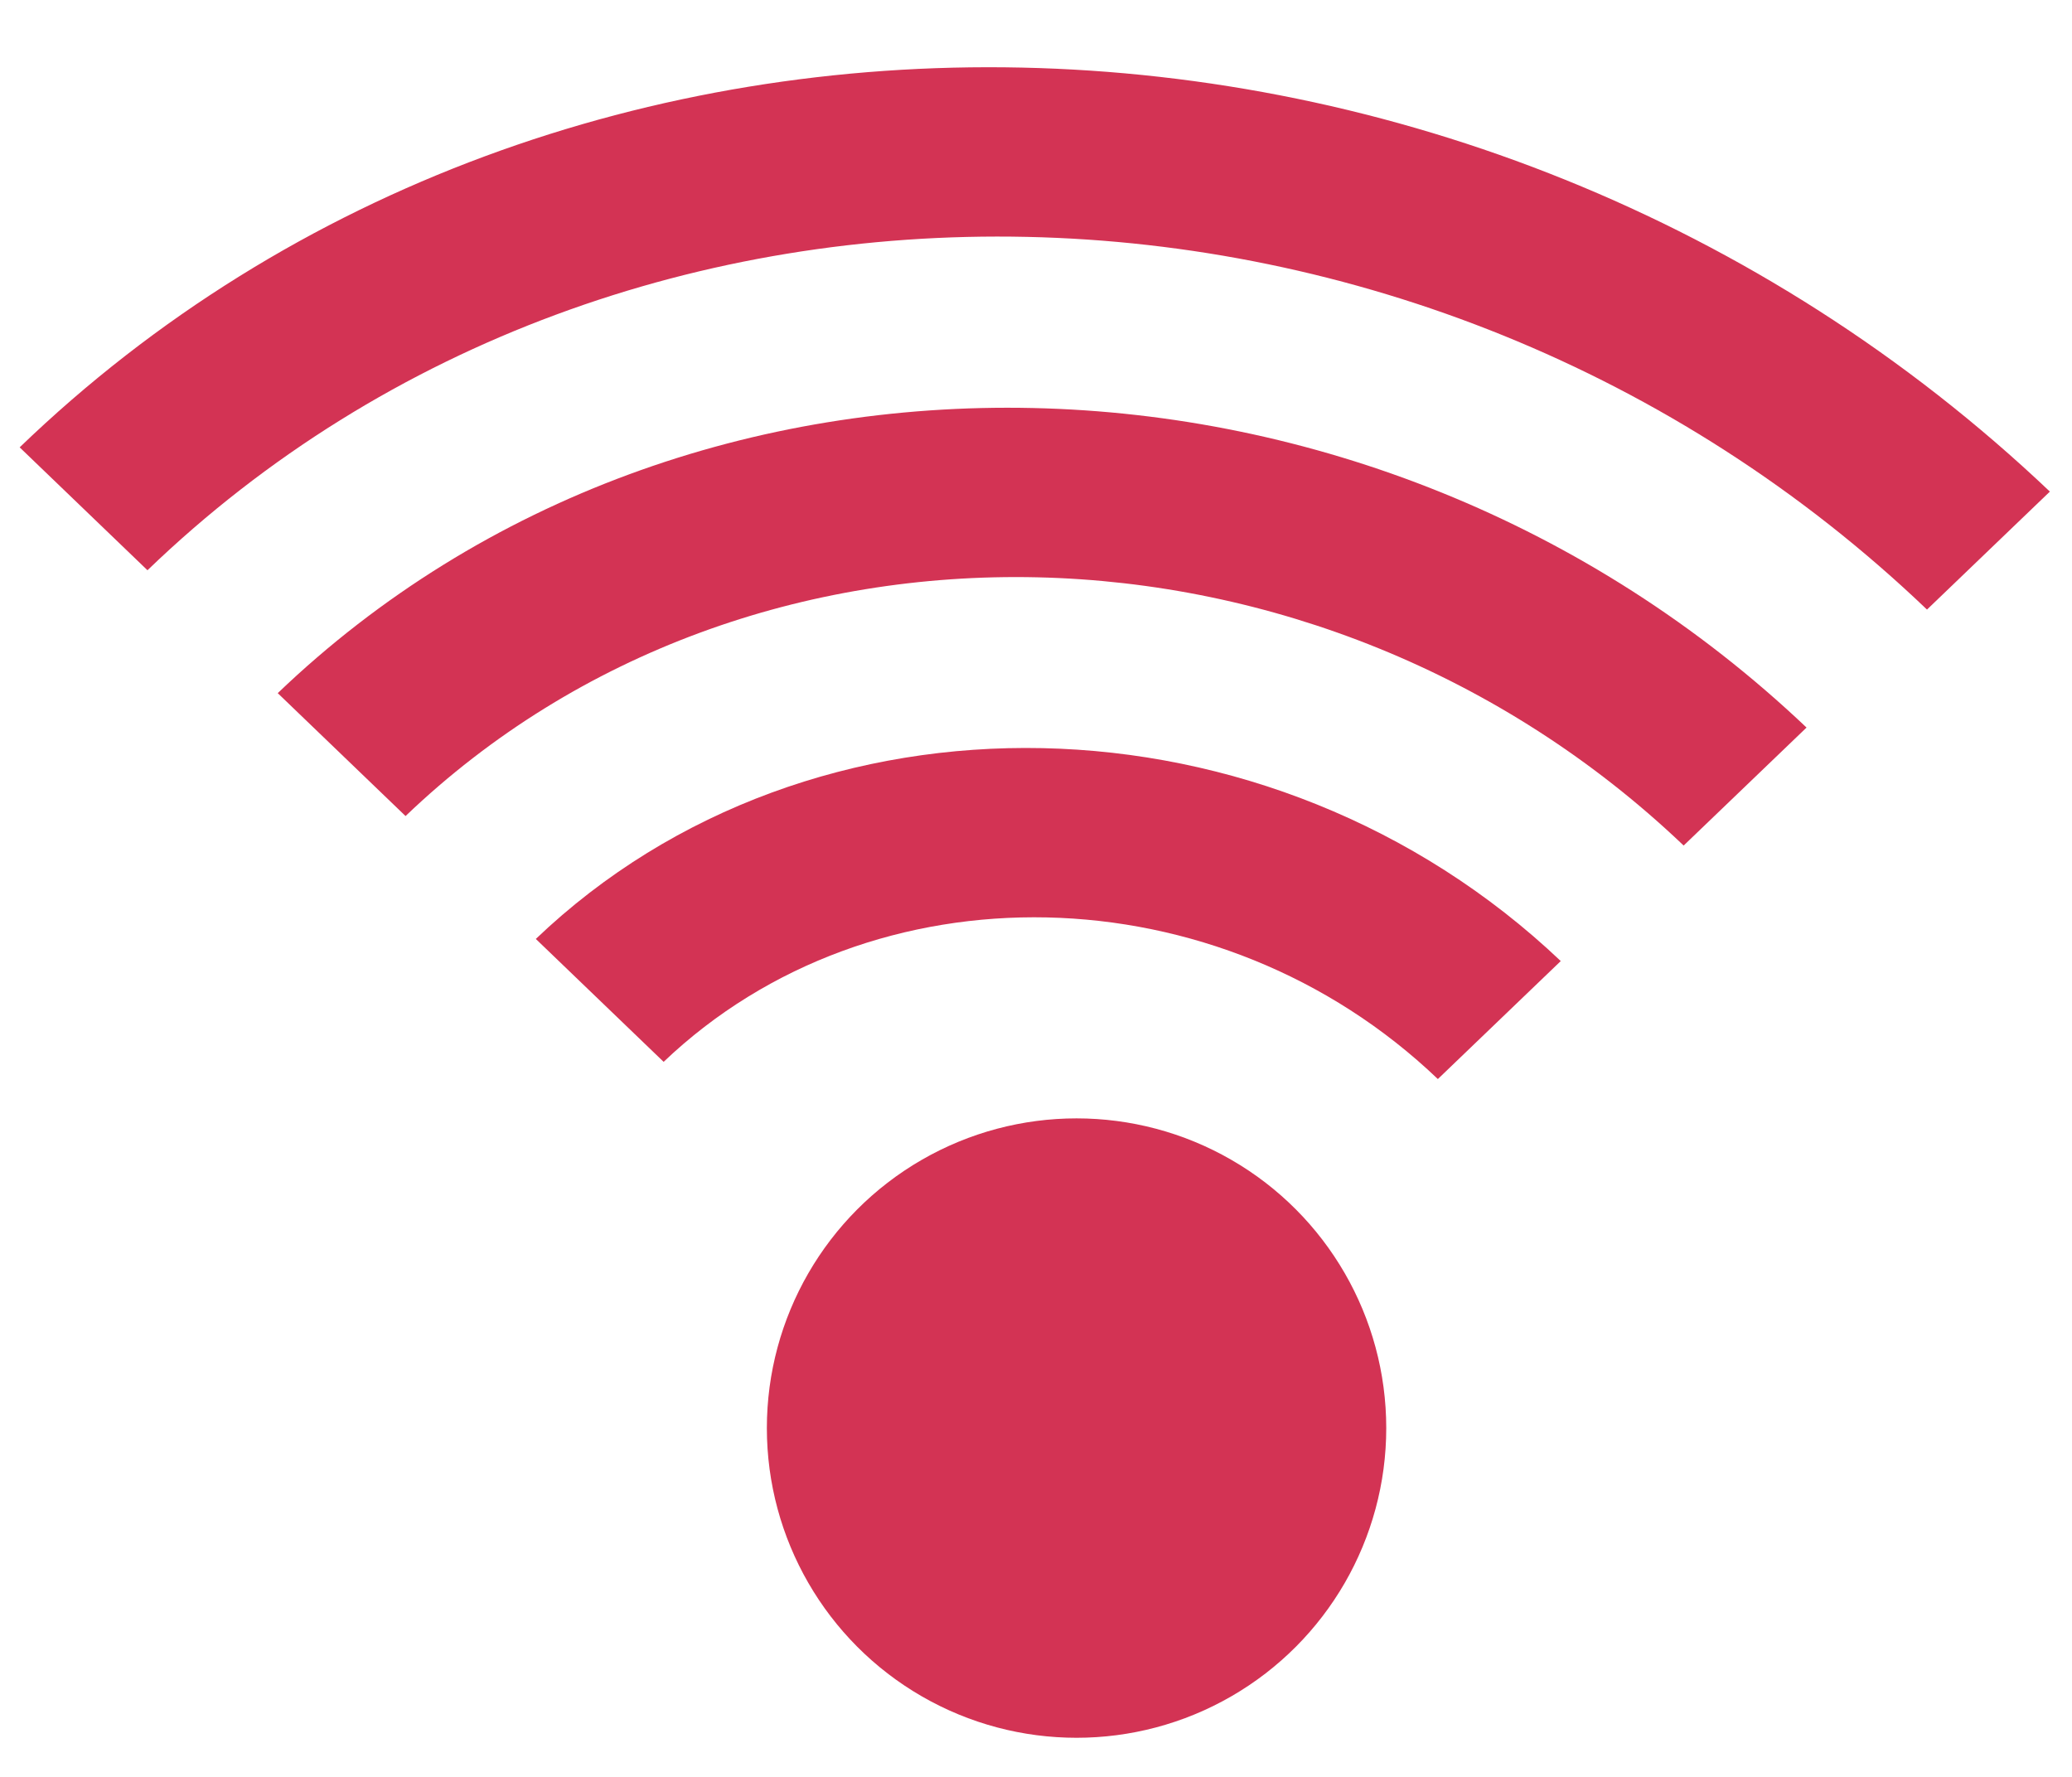 <?xml version="1.0" encoding="utf-8"?>
<!-- Generator: Adobe Illustrator 25.2.3, SVG Export Plug-In . SVG Version: 6.00 Build 0)  -->
<svg version="1.1" id="Layer_1" xmlns="http://www.w3.org/2000/svg" xmlns:xlink="http://www.w3.org/1999/xlink" x="0px" y="0px"
	 width="84.3px" height="72.3px" viewBox="0 0 84.3 72.3" style="enable-background:new 0 0 84.3 72.3;" xml:space="preserve">
<style type="text/css">
	.st0{fill:#D33354;}
</style>
<g>
	<path class="st0" d="M58.5,43.9l5-4.8C51.7,27.9,33,27.5,21.8,38.2l5.2,5C35.5,35.1,49.6,35.4,58.5,43.9"/>
	<path class="st0" d="M68.5,34.4l5-4.8C55.8,12.8,28,12.2,11.3,28.2l5.2,5C30.5,19.8,53.7,20.3,68.5,34.4"/>
	<path class="st0" d="M78.4,24.8l5-4.8C59.9-2.3,22.9-3.1,0.8,18.2l5.2,5C25.4,4.5,57.9,5.2,78.4,24.8"/>
	<circle class="st0" cx="43.8" cy="58.1" r="12.6"/>
</g>
</svg>
